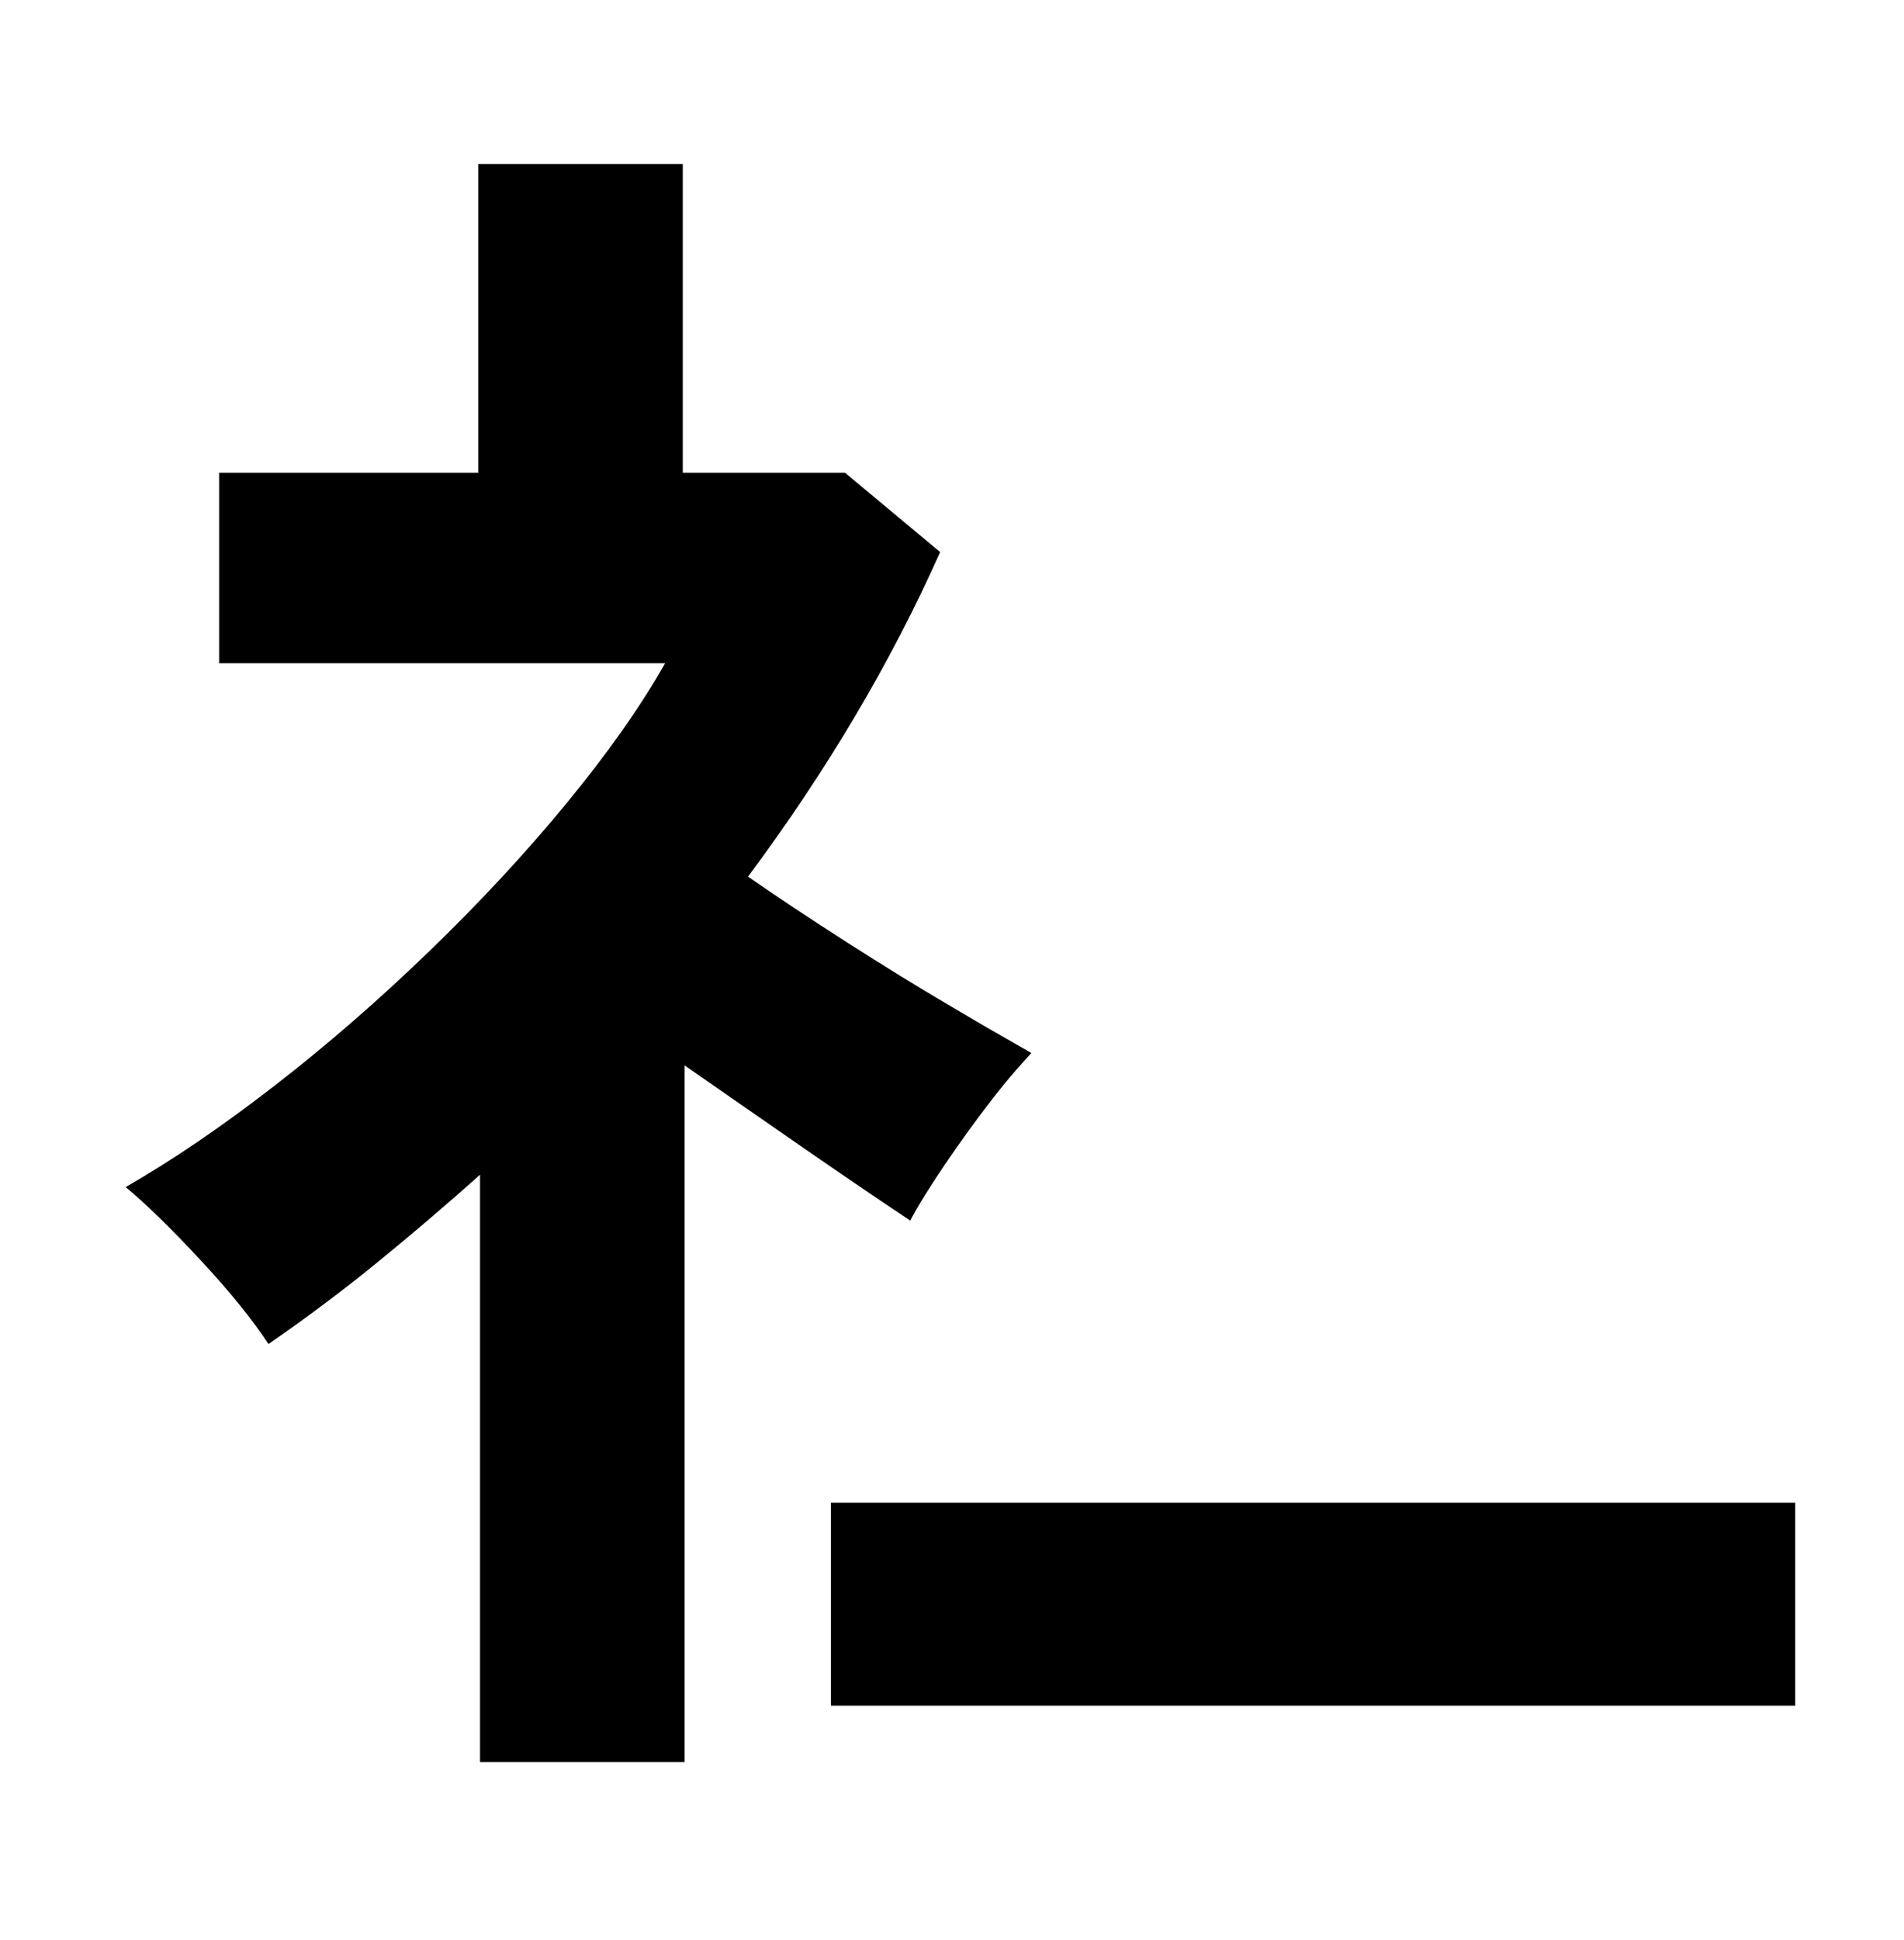 <svg width="108" height="110" viewBox="0 0 108 110" fill="none" xmlns="http://www.w3.org/2000/svg">
<mask id="mask0_288_1612" style="mask-type:alpha" maskUnits="userSpaceOnUse" x="0" y="0" width="108" height="110">
<rect width="108" height="110" transform="matrix(-1 0 0 1 108 0)" fill="white"/>
</mask>
<g mask="url(#mask0_288_1612)">
<path d="M47.129 96.701V85.201H101.83V96.701H47.129Z" fill="black"/>
<path d="M53.929 57.05C55.359 57.9 56.589 58.61 57.629 59.2L58.499 59.7L57.629 60.67C57.179 61.19 56.699 61.77 56.179 62.45C55.279 63.62 54.409 64.82 53.579 66.05C52.749 67.28 52.089 68.33 51.629 69.2C49.829 68 47.799 66.62 45.529 65.05C43.259 63.48 41.029 61.93 38.829 60.4V99.9H27.229V66.6C25.359 68.27 23.429 69.92 21.429 71.55C19.429 73.18 17.359 74.73 15.229 76.2C14.359 74.87 13.099 73.3 11.429 71.5C9.759 69.7 8.329 68.3 7.129 67.3C9.799 65.77 12.609 63.85 15.579 61.55C18.549 59.25 21.459 56.72 24.329 53.95C27.199 51.18 29.799 48.38 32.129 45.55C34.459 42.72 36.329 40.07 37.729 37.6H12.429V26.8H27.129V9.3H38.729V26.8H47.929L53.329 31.3C50.529 37.57 46.899 43.7 42.429 49.7C44.159 50.9 46.049 52.15 48.079 53.45C50.109 54.75 52.059 55.95 53.929 57.05Z" fill="black"/>
</g>
</svg>

